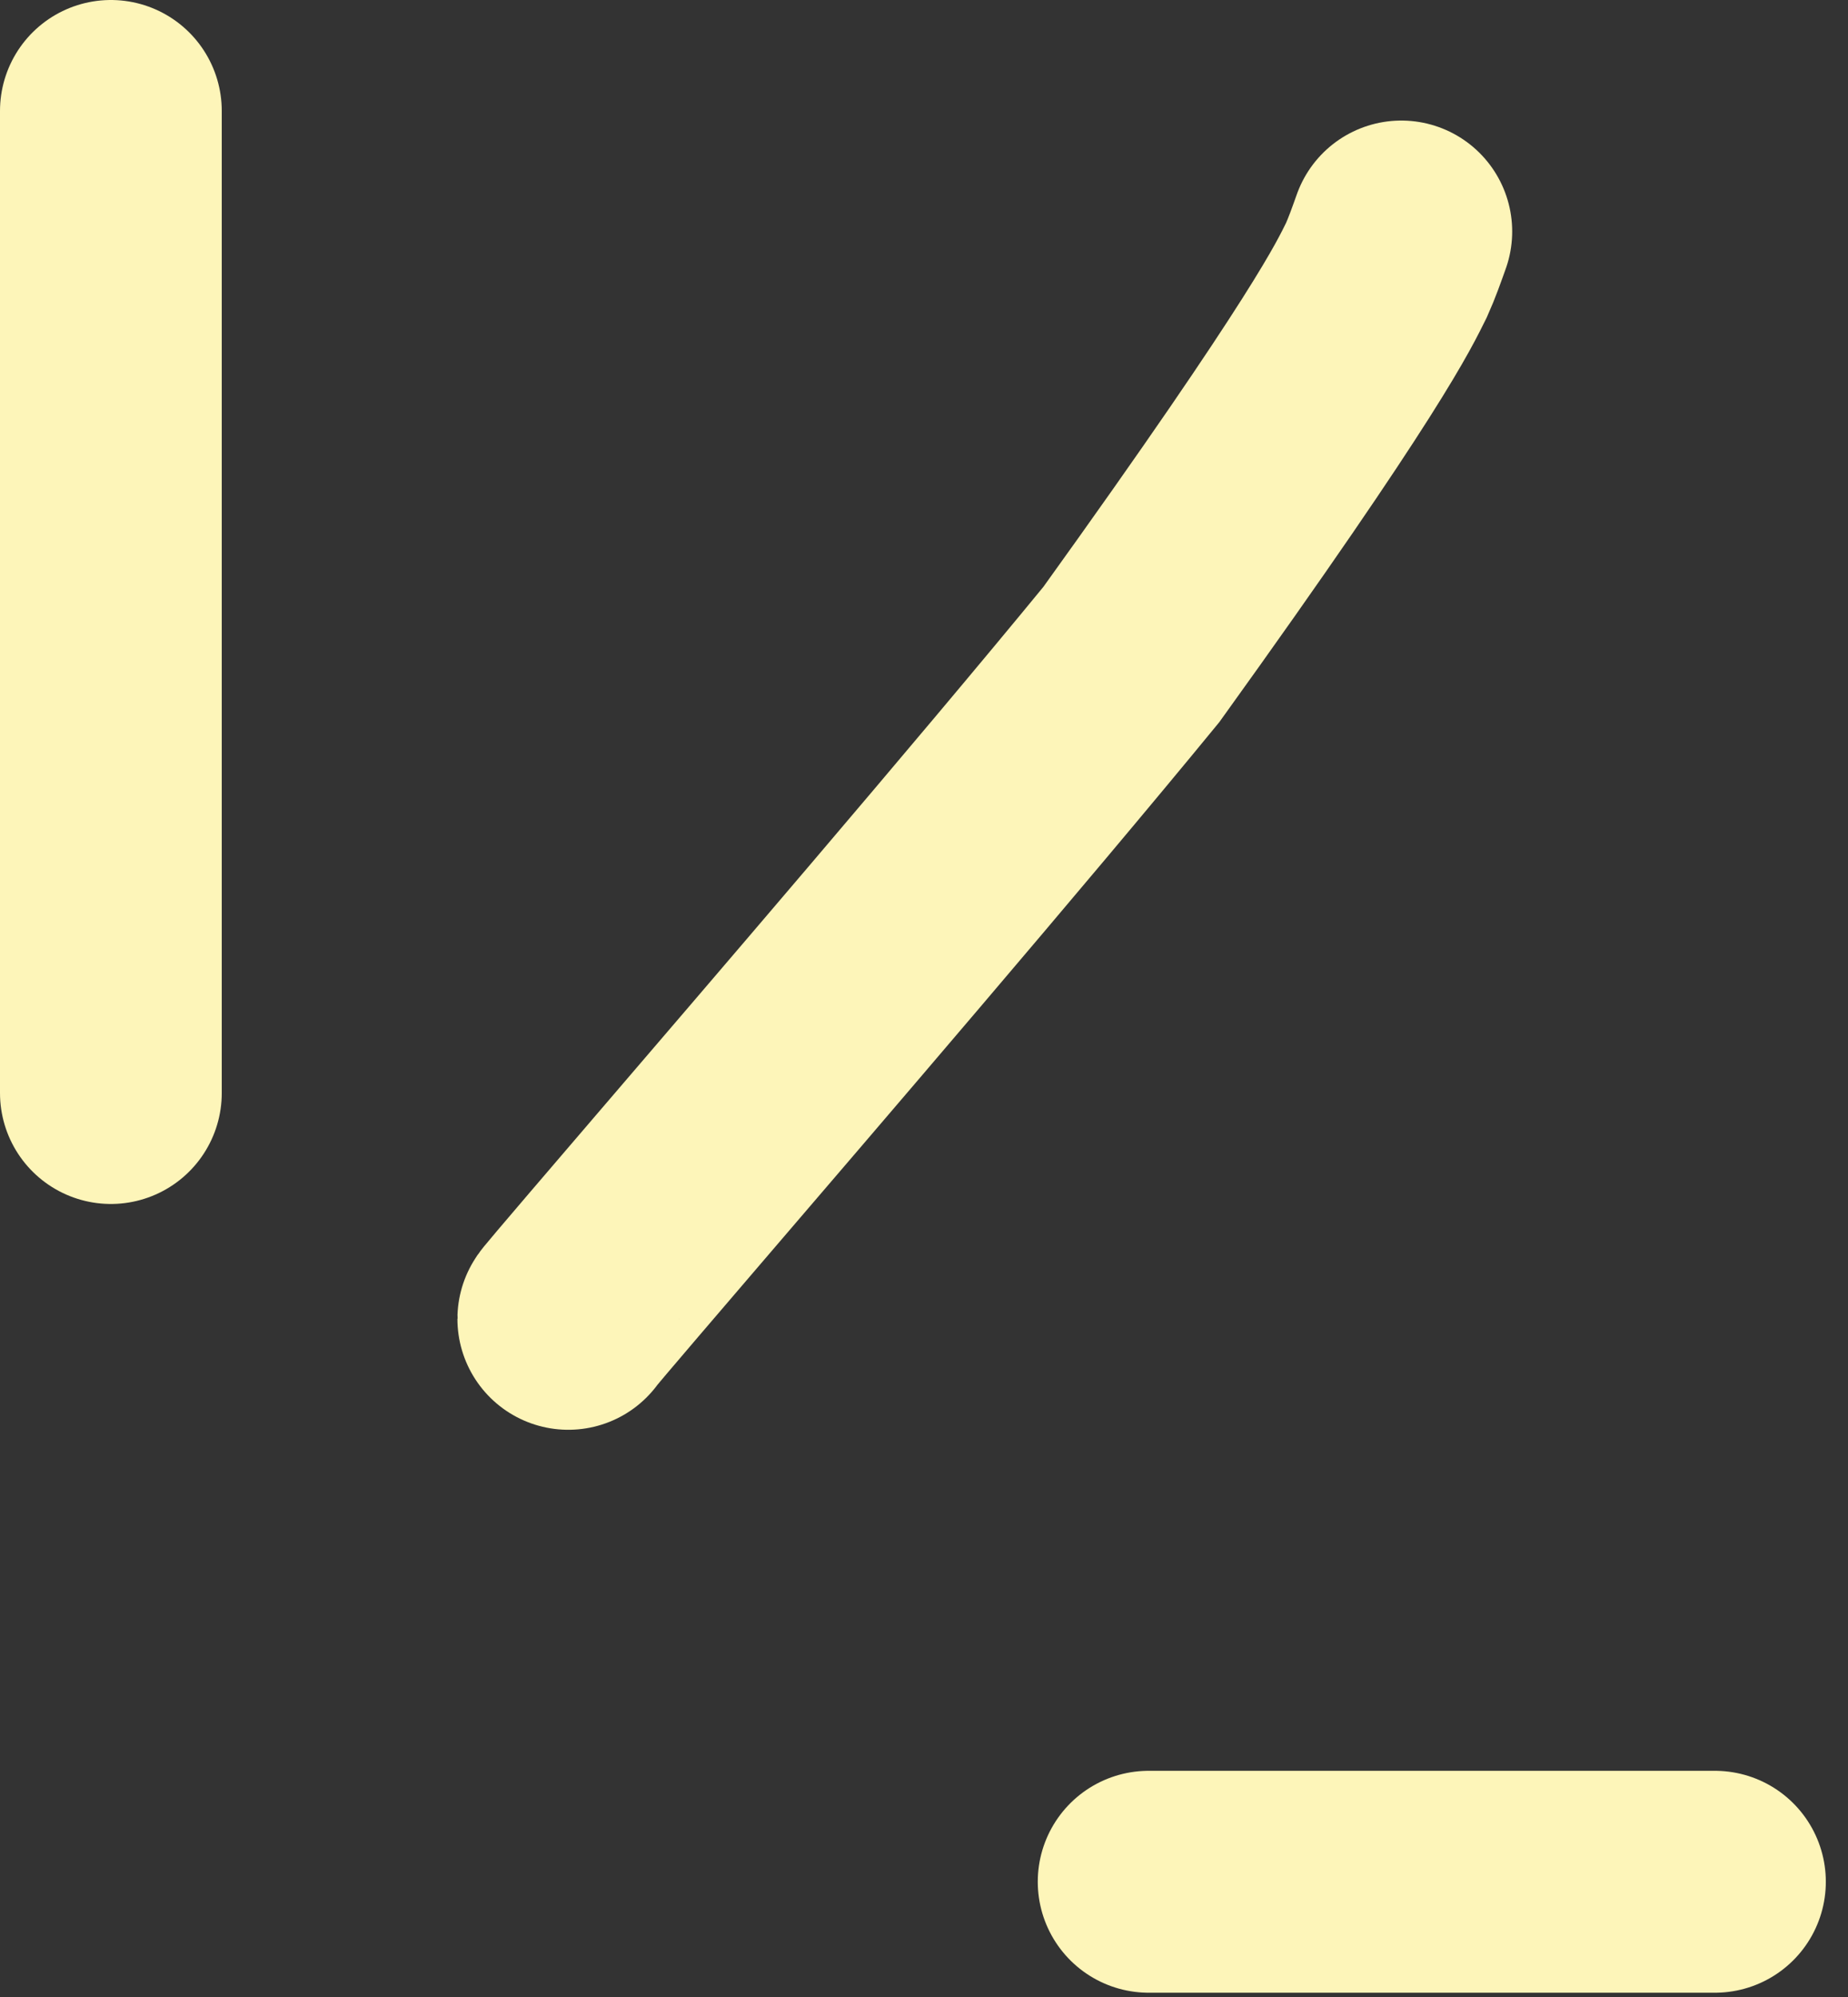 <?xml version="1.0" encoding="UTF-8"?> <svg xmlns="http://www.w3.org/2000/svg" width="25" height="27" viewBox="0 0 25 27" fill="none"><rect x="0" y="0" width="25" height="27" fill="#333333" stroke="none"/><path d="M1.5 1.5V14.778" stroke="#FDF5B9" stroke-width="3" stroke-linecap="round"></path><path d="M7.688 17.831C7.688 17.825 7.688 17.818 9.151 16.112C10.615 14.405 13.542 10.999 15.305 8.849C18.237 4.774 18.595 3.974 18.757 3.65C18.832 3.483 18.893 3.309 18.957 3.13" stroke="#FDF5B9" stroke-width="3" stroke-linecap="round"></path><path d="M15.539 25.442H23.2" stroke="#FDF5B9" stroke-width="3" stroke-linecap="round"></path></svg> 